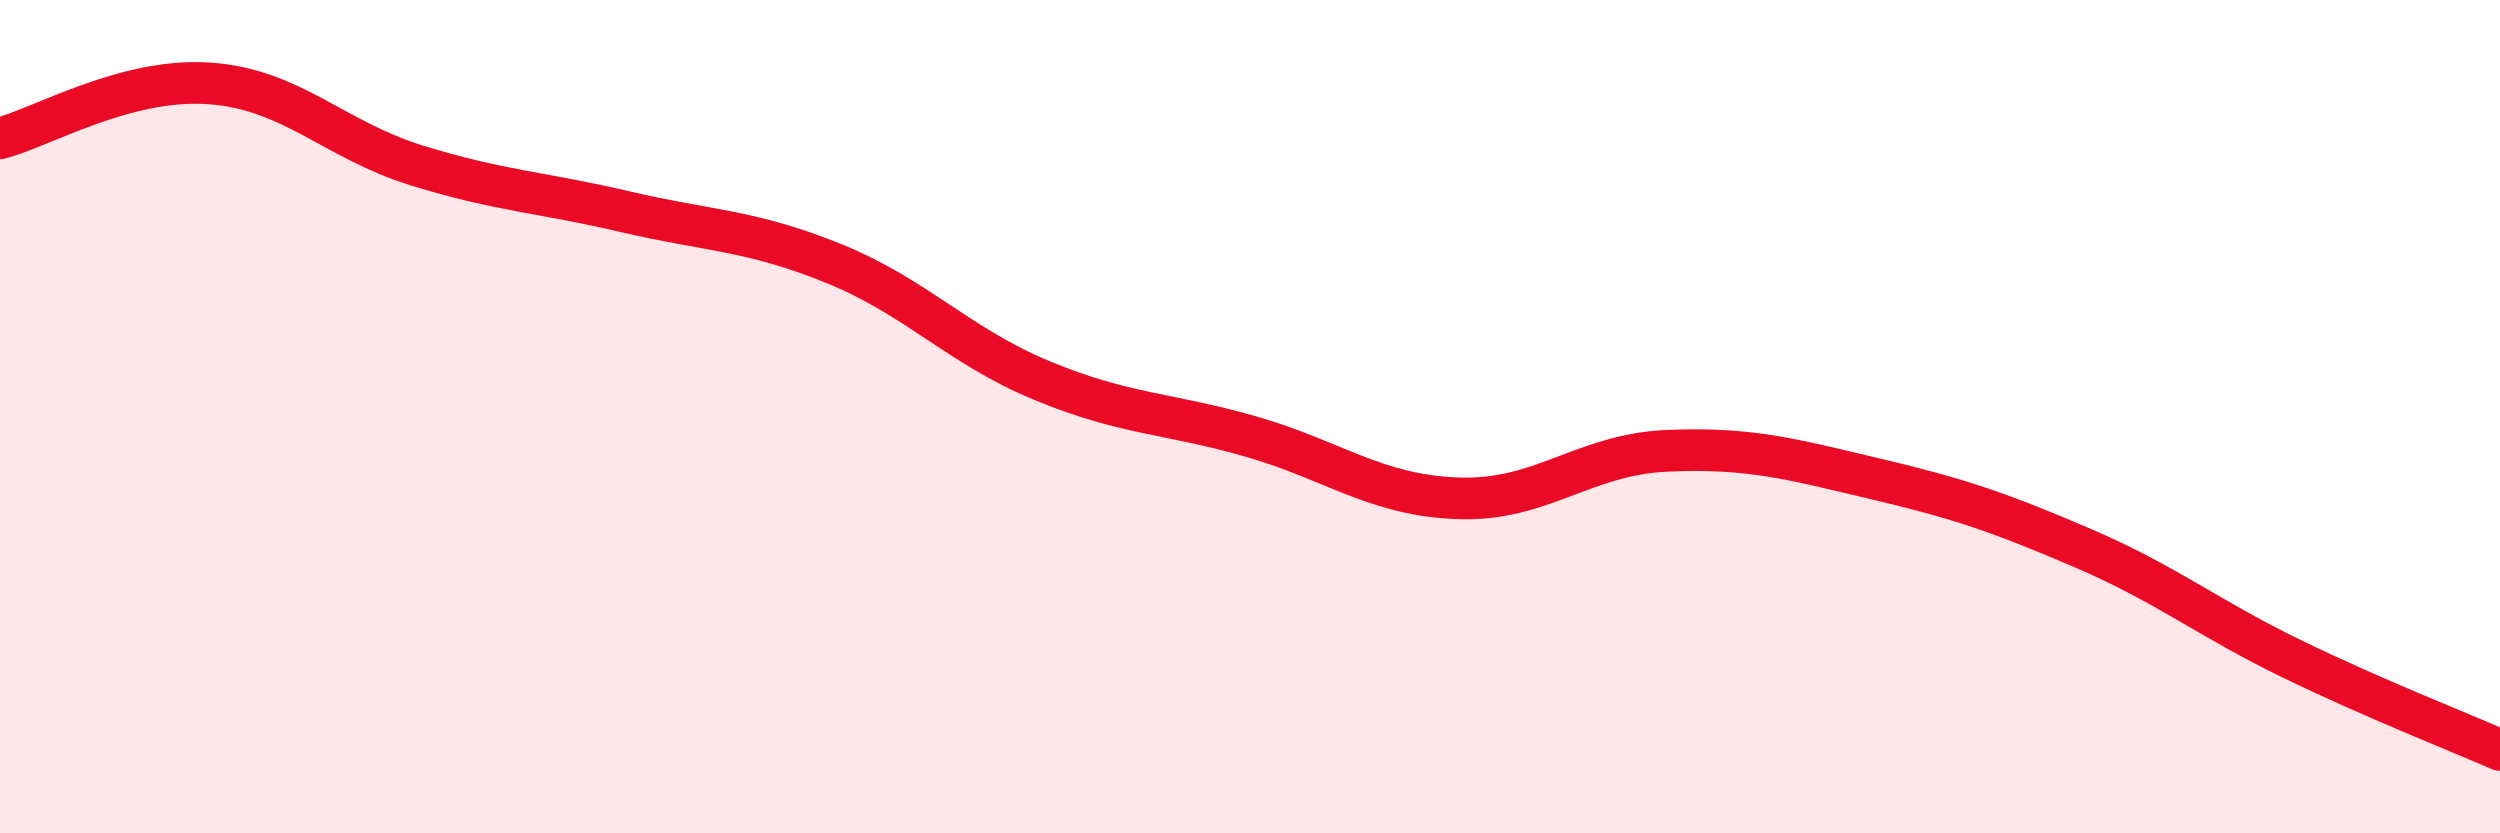 
    <svg width="60" height="20" viewBox="0 0 60 20" xmlns="http://www.w3.org/2000/svg">
      <path
        d="M 0,3.32 C 1,3.06 3,1.87 5,2 C 7,2.13 8,3.35 10,3.97 C 12,4.59 13,4.61 15,5.08 C 17,5.55 18,5.51 20,6.32 C 22,7.13 23,8.3 25,9.13 C 27,9.96 28,9.9 30,10.47 C 32,11.04 33,11.89 35,11.96 C 37,12.03 38,10.91 40,10.82 C 42,10.73 43,11.02 45,11.49 C 47,11.96 48,12.3 50,13.16 C 52,14.02 53,14.84 55,15.81 C 57,16.78 59,17.56 60,18L60 20L0 20Z"
        fill="#EB0A25"
        opacity="0.1"
        stroke-linecap="round"
        stroke-linejoin="round"
      />
      <path
        d="M 0,3.32 C 1,3.06 3,1.87 5,2 C 7,2.13 8,3.35 10,3.97 C 12,4.59 13,4.61 15,5.08 C 17,5.55 18,5.51 20,6.32 C 22,7.13 23,8.3 25,9.13 C 27,9.96 28,9.9 30,10.47 C 32,11.04 33,11.89 35,11.96 C 37,12.03 38,10.91 40,10.82 C 42,10.73 43,11.02 45,11.49 C 47,11.96 48,12.3 50,13.16 C 52,14.02 53,14.84 55,15.81 C 57,16.78 59,17.56 60,18"
        stroke="#EB0A25"
        stroke-width="1"
        fill="none"
        stroke-linecap="round"
        stroke-linejoin="round"
      />
    </svg>
  